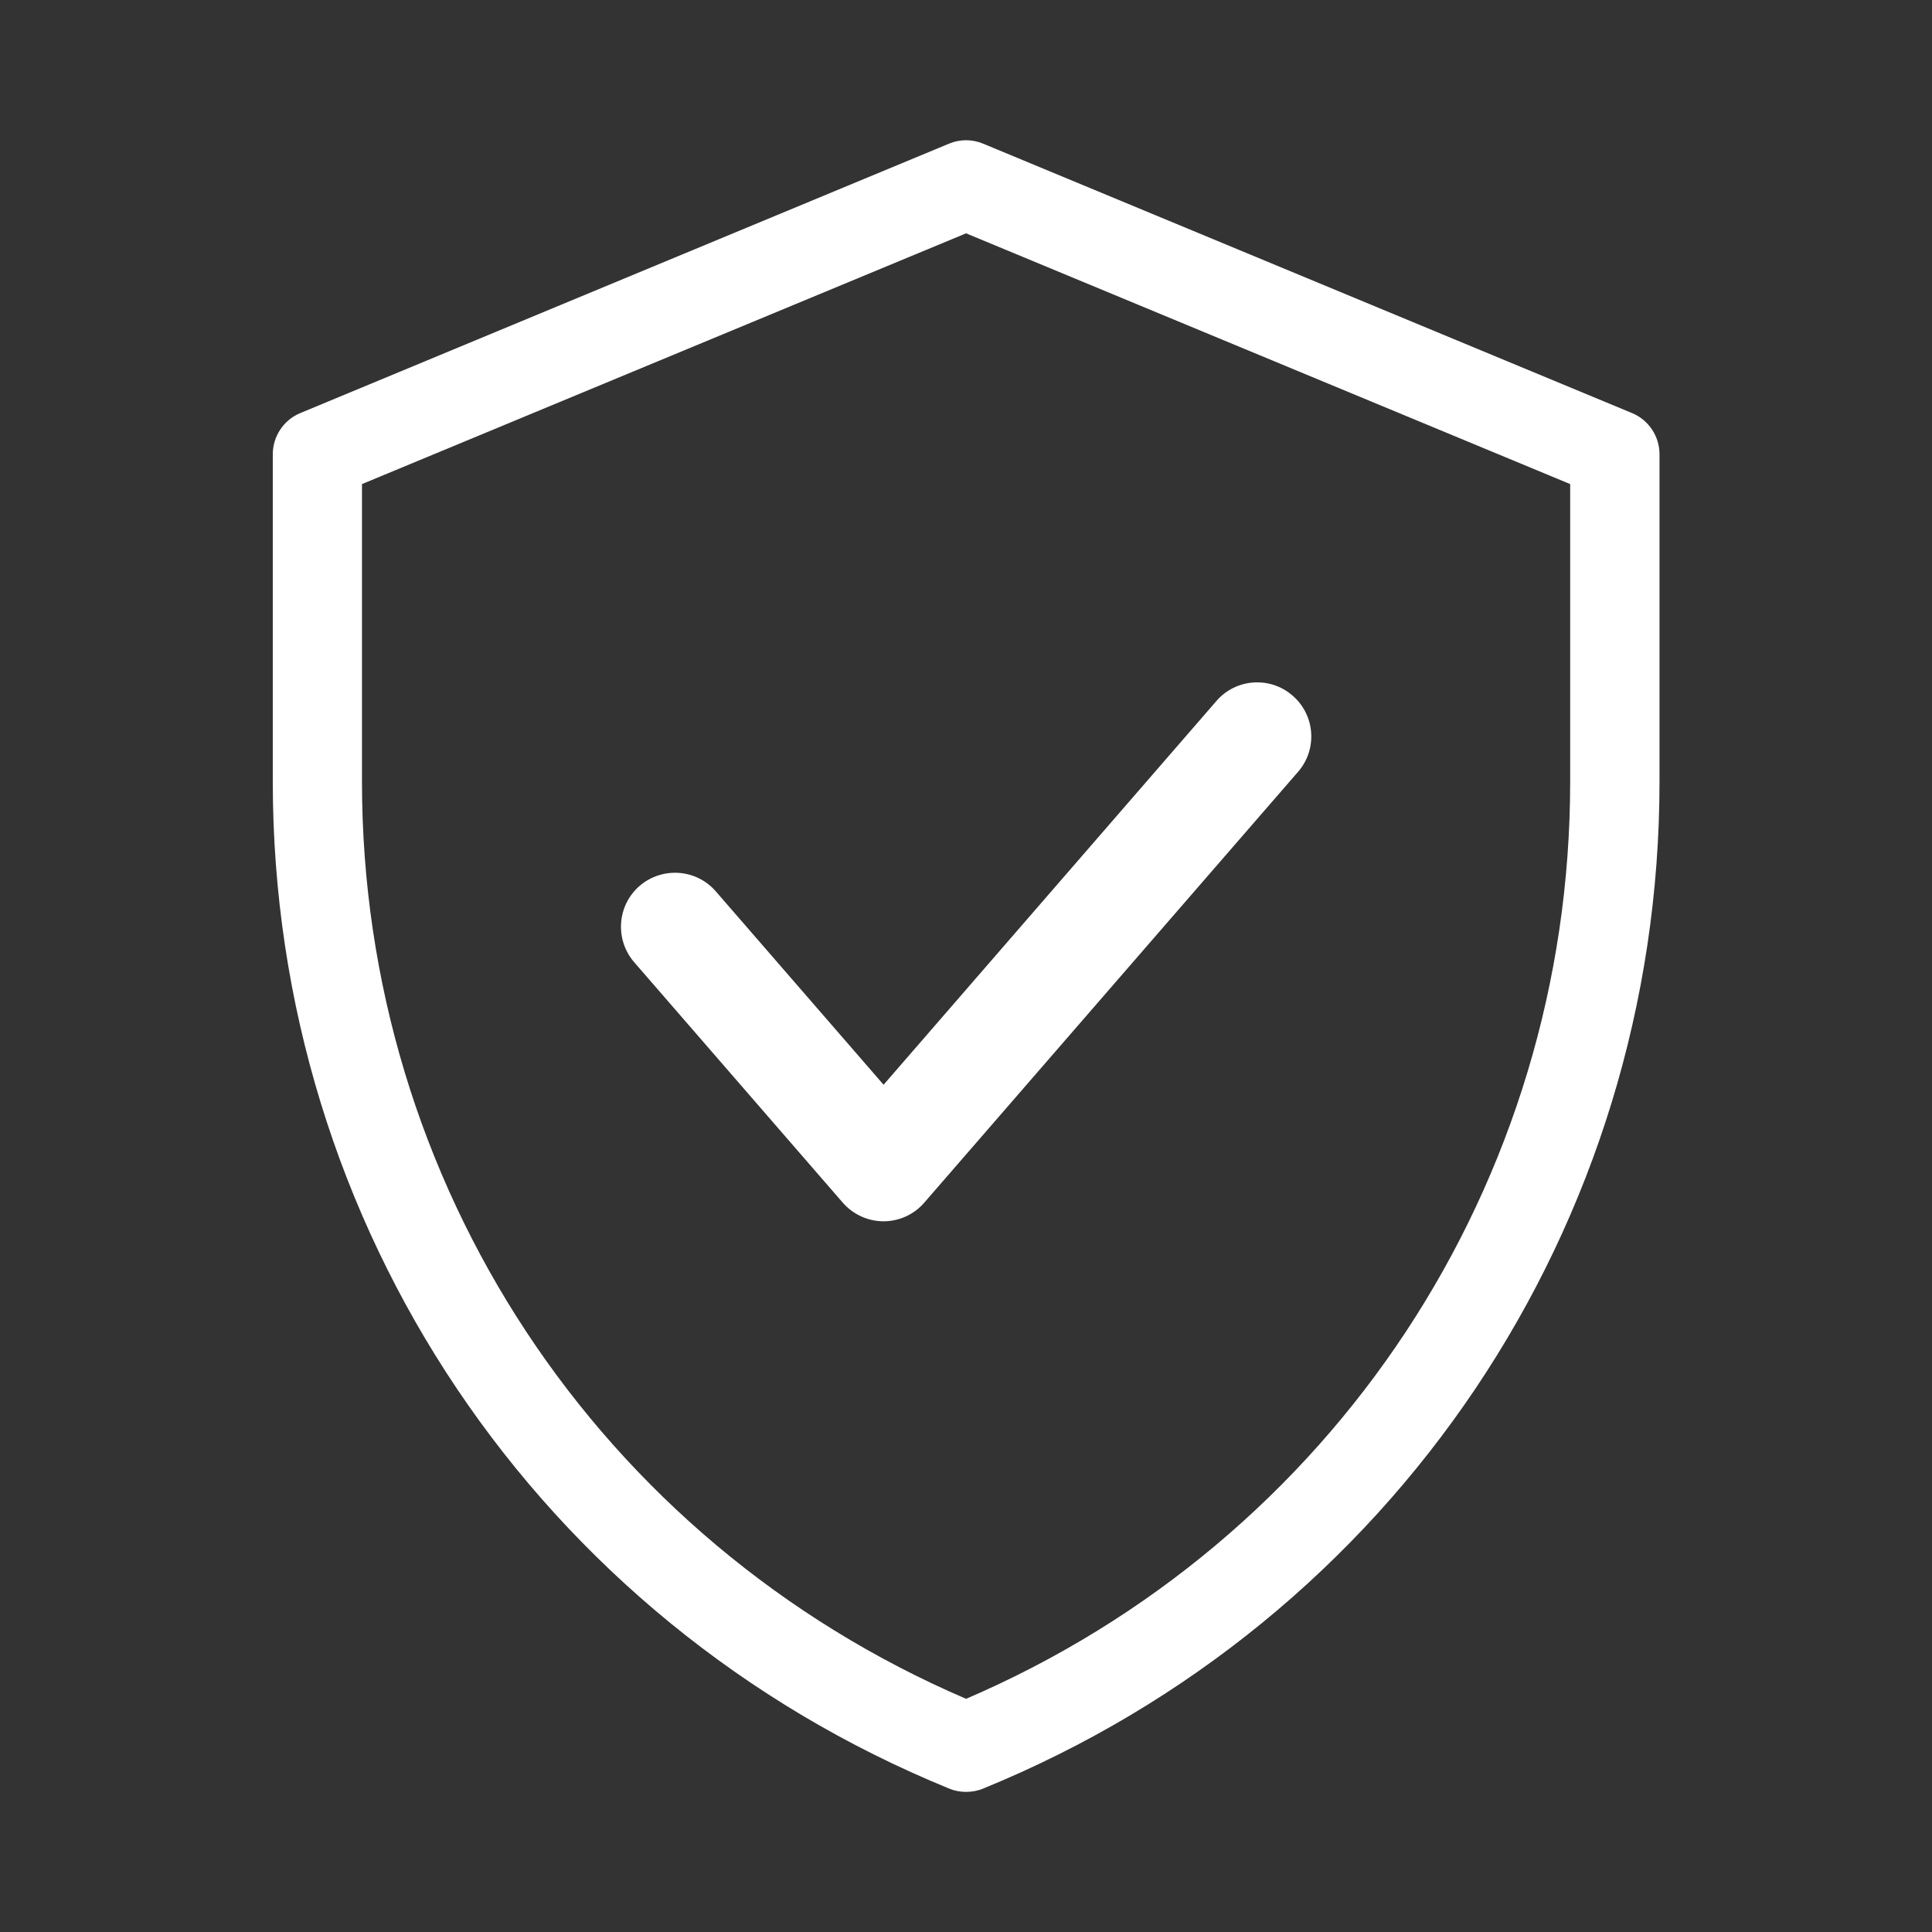 <svg xmlns="http://www.w3.org/2000/svg" id="ainvesticija_3invest_201604_id4" data-name="Layer 2" viewBox="0 0 129.75 129.75"><rect x="0" y="0" width="129.75" height="129.75" fill="#333333" stroke="none"/><defs><style>      .ainvesticija_3invest_201604_cls1 {        fill: none;      }      .ainvesticija_3invest_201604_cls2 {        fill: #fff;      }    </style></defs><g id="ainvesticija_3invest_201604_id5" data-name="Layer 1"><g><g id="ainvesticija_3invest_201604_id1"><g id="ainvesticija_3invest_201604_id2"><path class="ainvesticija_3invest_201604_cls2" d="M64.88,120.34c-.39,0-.77-.07-1.13-.22-27.6-11.27-45.43-37.81-45.43-67.62v-21.99c0-1.21.73-2.31,1.85-2.77L63.73,9.65c.74-.31,1.56-.31,2.3,0l43.57,18.09c1.12.46,1.85,1.56,1.85,2.77v21.99c0,29.81-17.83,56.35-45.43,67.62-.36.15-.75.22-1.13.22ZM24.31,32.51v19.99c0,26.95,15.88,50.99,40.57,61.59,24.69-10.6,40.57-34.64,40.57-61.59v-19.99l-40.57-16.84-40.57,16.84Z"></path></g><g id="ainvesticija_3invest_201604_id3"><path class="ainvesticija_3invest_201604_cls2" d="M59.34,82.02c-1.05,0-2.05-.46-2.74-1.25l-14.01-16.15c-1.31-1.52-1.15-3.81.36-5.12,1.52-1.31,3.81-1.15,5.12.36l11.27,12.99,22.35-25.77c1.31-1.52,3.61-1.68,5.12-.36,1.52,1.31,1.68,3.61.36,5.12l-25.1,28.93c-.69.8-1.69,1.25-2.74,1.25Z"></path></g></g><rect class="ainvesticija_3invest_201604_cls1" width="129.75" height="129.75"></rect></g></g></svg>